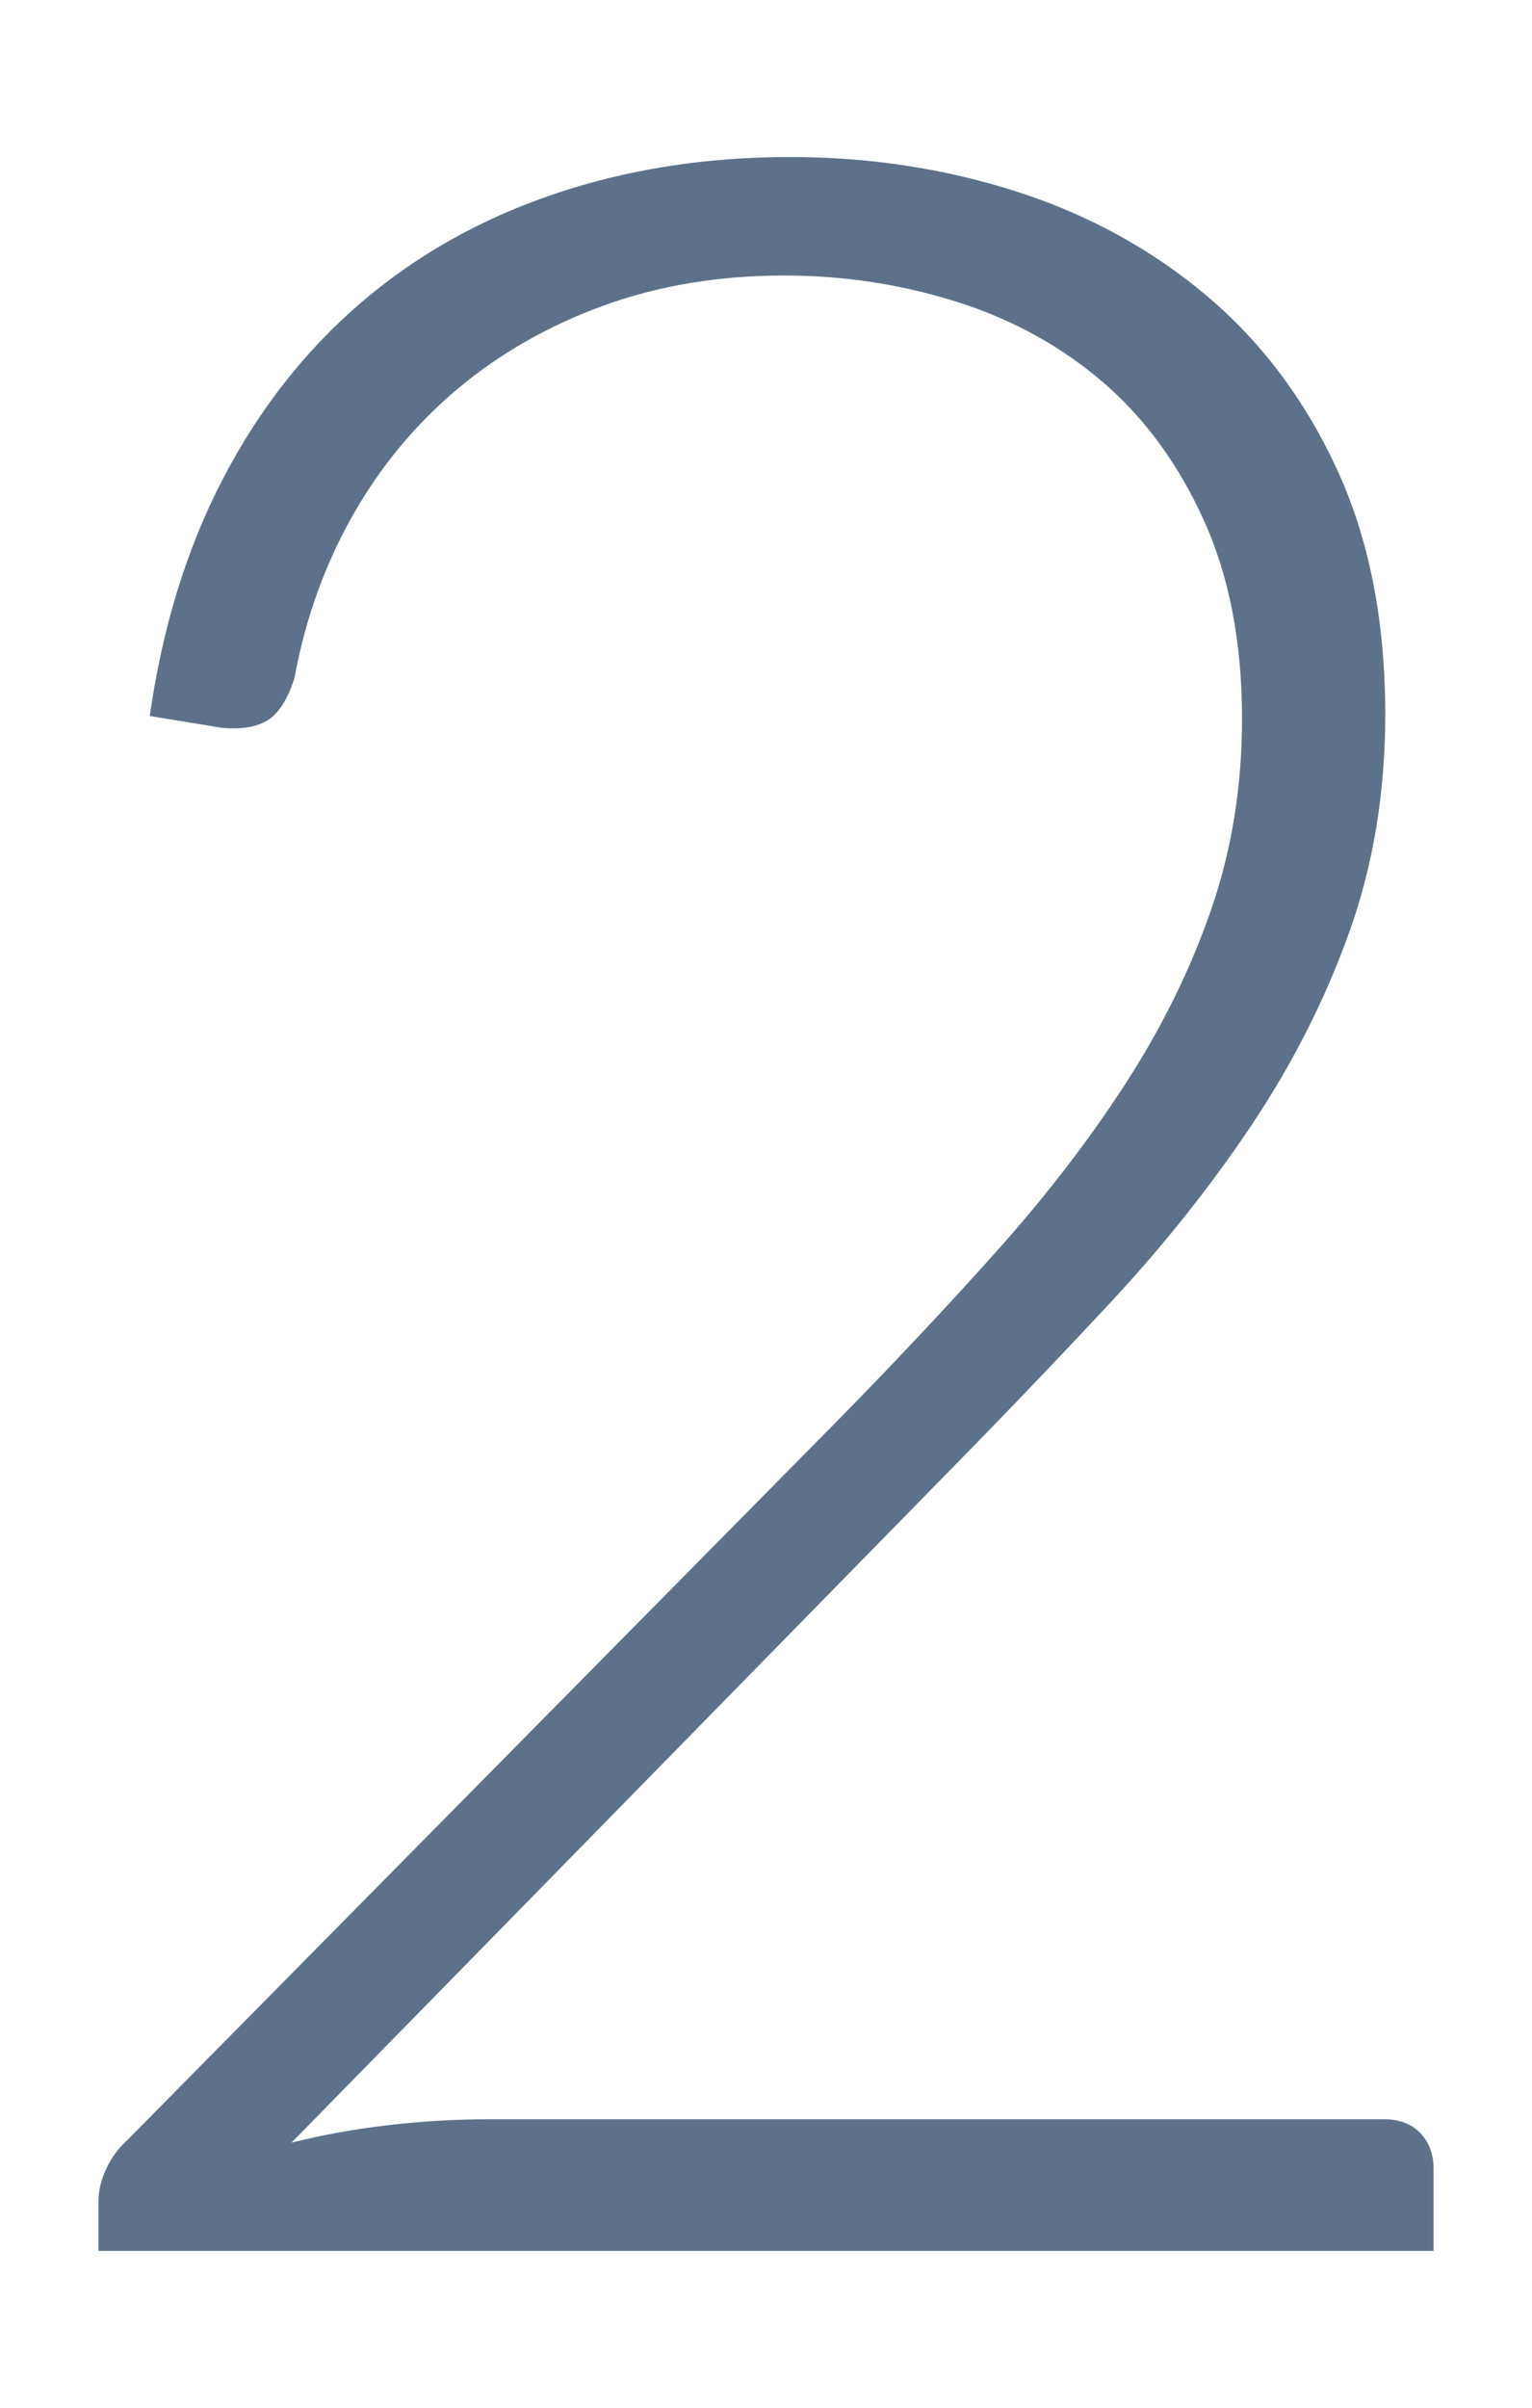 <?xml version="1.0" encoding="utf-8"?>
<!-- Generator: Adobe Illustrator 15.0.0, SVG Export Plug-In . SVG Version: 6.00 Build 0)  -->
<!DOCTYPE svg PUBLIC "-//W3C//DTD SVG 1.1//EN" "http://www.w3.org/Graphics/SVG/1.1/DTD/svg11.dtd">
<svg version="1.1" id="Layer_1" xmlns="http://www.w3.org/2000/svg" xmlns:xlink="http://www.w3.org/1999/xlink" x="0px" y="0px"
	 width="39.287px" height="61.712px" viewBox="0 0 39.287 61.712" enable-background="new 0 0 39.287 61.712" xml:space="preserve">
<path fill="#5D728A" d="M35.487,54.312c0.4,0,0.713,0.119,0.938,0.356c0.226,0.238,0.338,0.543,0.338,0.918v2.1H2.525v-1.275
	c0-0.275,0.068-0.556,0.206-0.844c0.137-0.287,0.319-0.531,0.544-0.731L21.387,36.5c1.5-1.524,2.888-3,4.163-4.425
	c1.275-1.425,2.381-2.862,3.319-4.313c0.938-1.45,1.669-2.938,2.194-4.463c0.525-1.524,0.788-3.15,0.788-4.875
	c0-1.95-0.325-3.643-0.975-5.081c-0.65-1.438-1.513-2.619-2.587-3.544c-1.075-0.924-2.325-1.612-3.75-2.063
	c-1.425-0.45-2.9-0.675-4.425-0.675c-1.675,0-3.219,0.257-4.631,0.769c-1.413,0.513-2.662,1.226-3.75,2.138
	c-1.087,0.913-1.987,2-2.7,3.263c-0.712,1.263-1.207,2.644-1.481,4.144c-0.175,0.55-0.407,0.913-0.694,1.087
	c-0.288,0.175-0.681,0.238-1.181,0.188l-1.837-0.3c0.325-2.275,0.95-4.3,1.875-6.075C6.637,10.5,7.813,9,9.237,7.774
	c1.425-1.225,3.075-2.156,4.95-2.793c1.875-0.638,3.9-0.957,6.075-0.957c2.025,0,3.957,0.294,5.794,0.881
	c1.837,0.588,3.462,1.476,4.875,2.663c1.412,1.188,2.531,2.675,3.356,4.462c0.824,1.788,1.237,3.881,1.237,6.281
	c0,2-0.307,3.856-0.919,5.569c-0.613,1.712-1.443,3.356-2.494,4.931c-1.05,1.575-2.269,3.106-3.656,4.594
	c-1.387,1.488-2.844,3.006-4.369,4.556L7.475,54.912c0.8-0.2,1.631-0.35,2.494-0.45c0.862-0.1,1.731-0.15,2.606-0.15H35.487z"/>
</svg>
